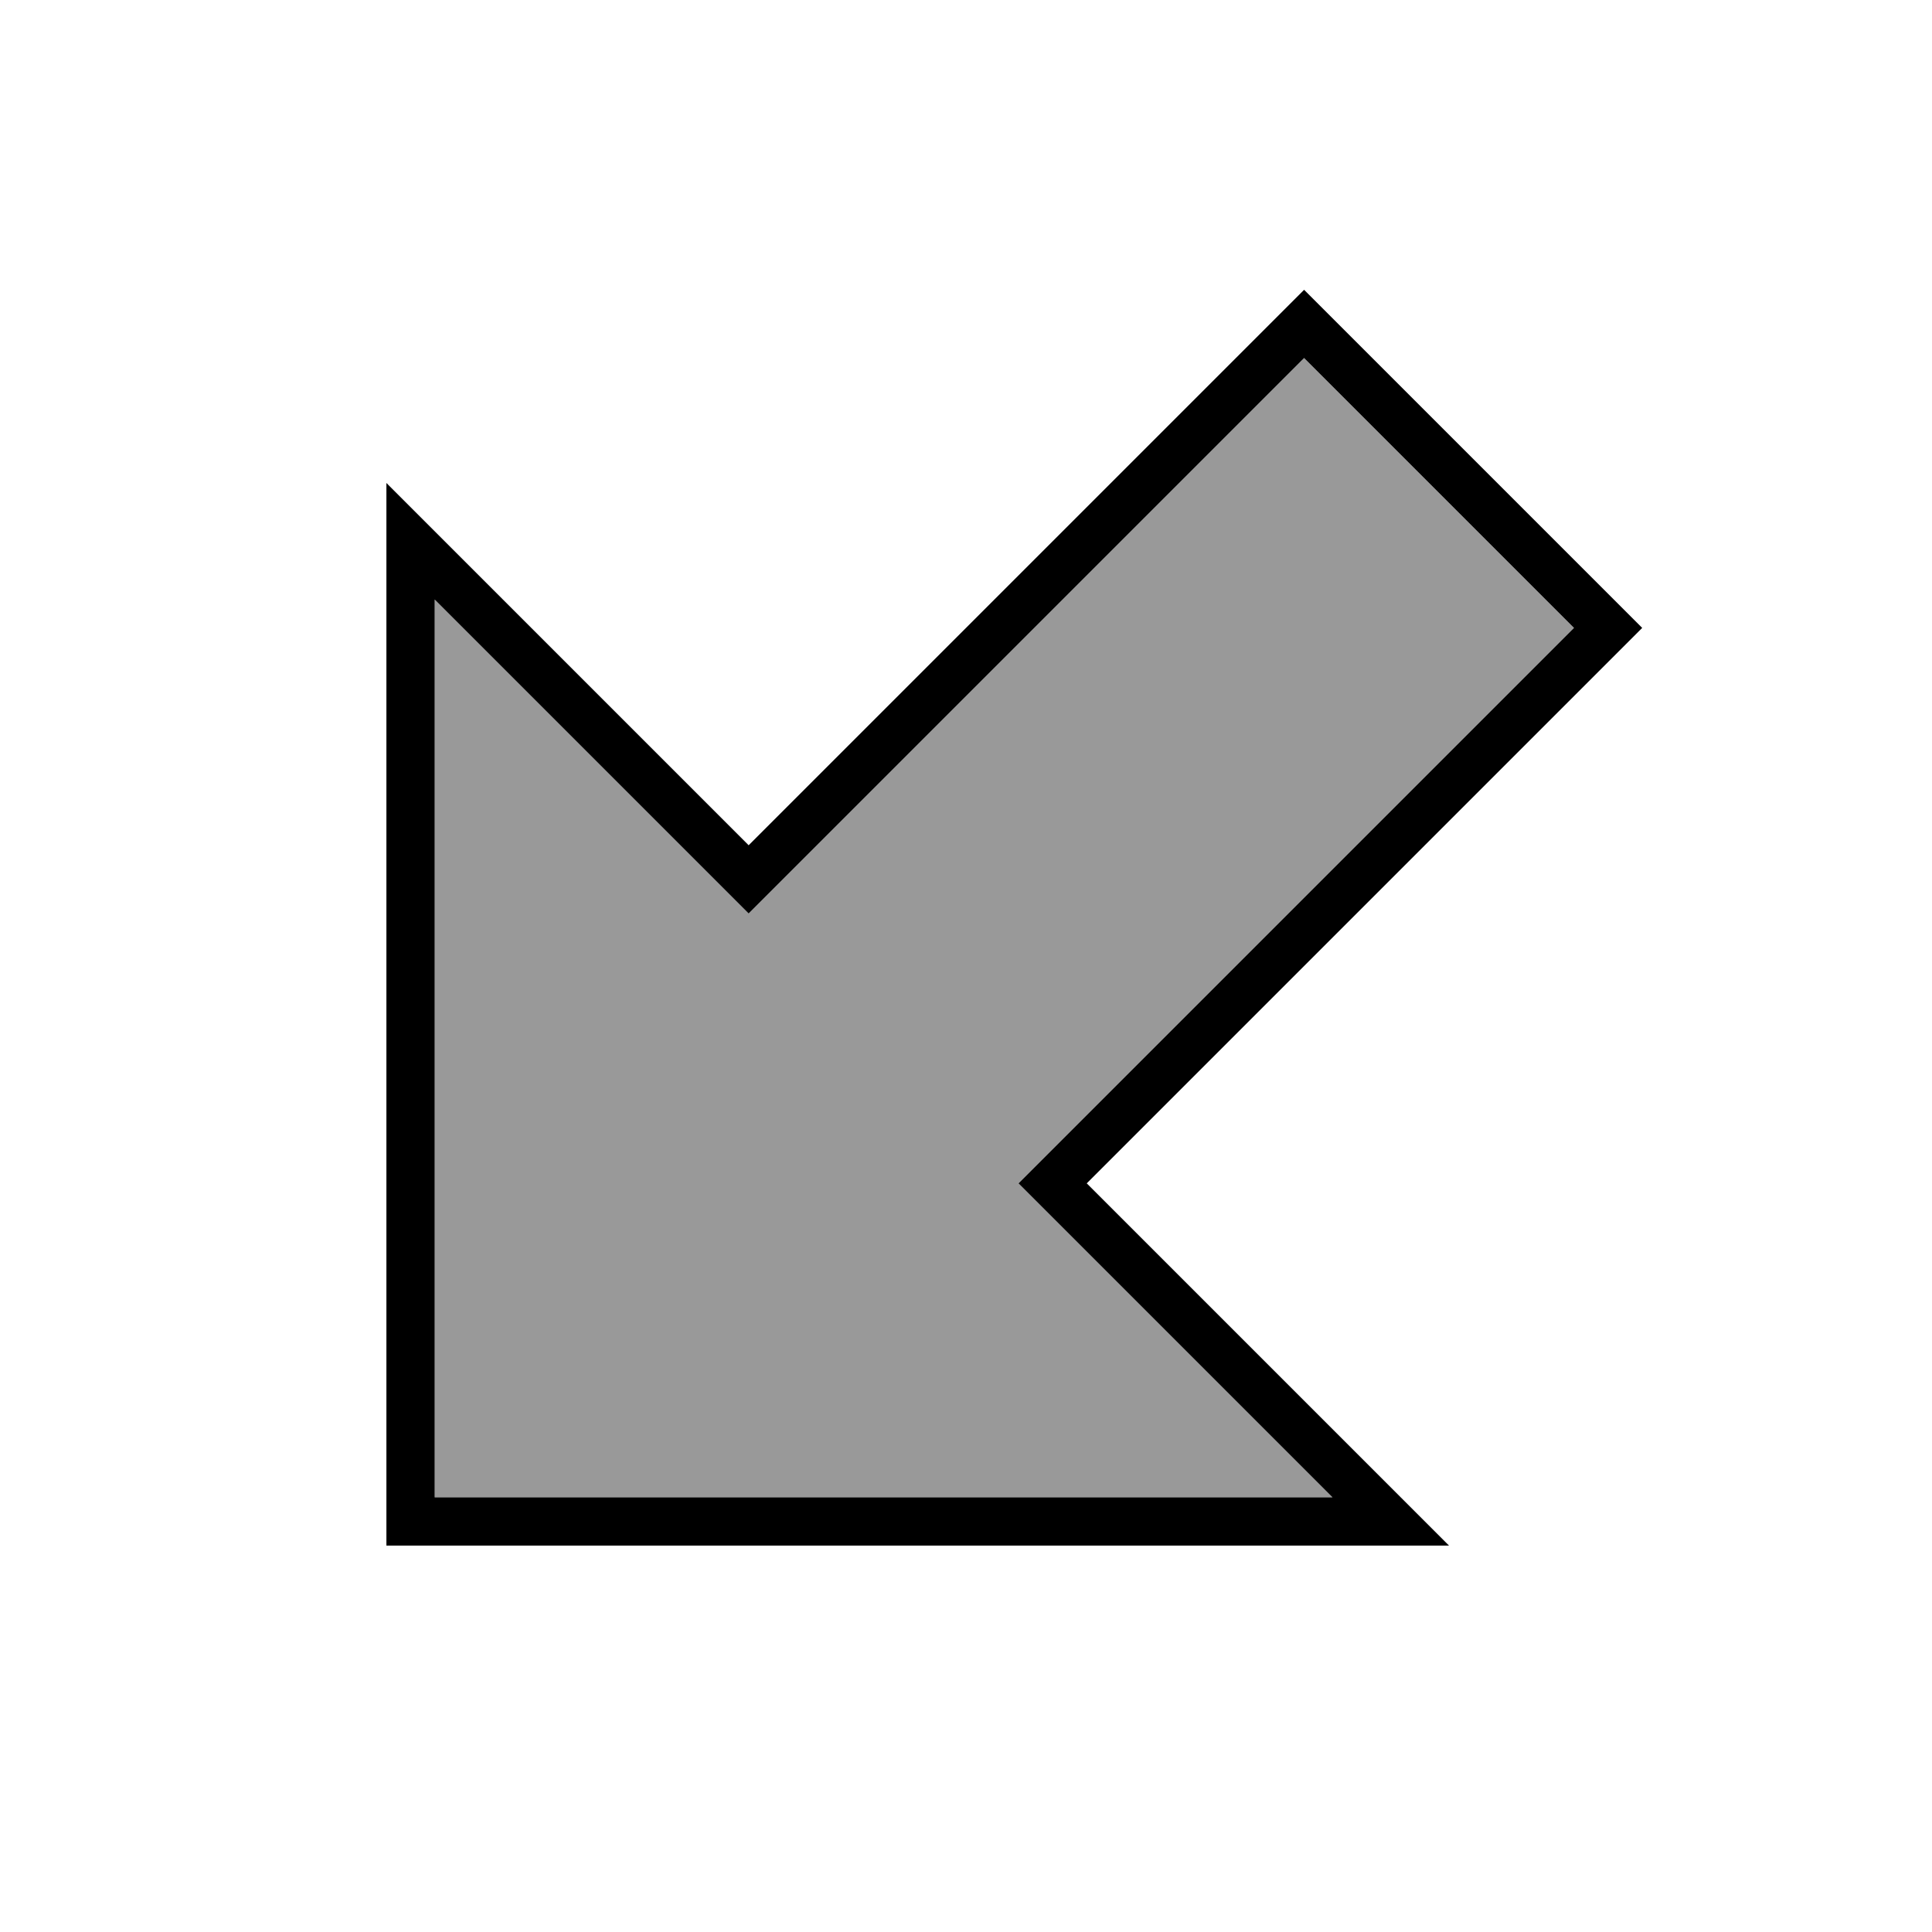 <svg xmlns="http://www.w3.org/2000/svg" viewBox="0 0 640 640"><!--! Font Awesome Pro 7.1.0 by @fontawesome - https://fontawesome.com License - https://fontawesome.com/license (Commercial License) Copyright 2025 Fonticons, Inc. --><path opacity=".4" fill="currentColor" d="M144 198.6L236.7 291.3C240.5 295.1 244.2 298.8 248 302.6C251.8 298.8 255.5 295.1 259.3 291.3C316.9 233.7 374.4 176.2 432 118.6C461.8 148.4 491.6 178.2 521.4 208C463.8 265.6 406.3 323.1 348.7 380.7C344.9 384.5 341.2 388.2 337.4 392L348.7 403.3C379.6 434.2 410.5 465.1 441.4 496L144 496L144 198.6z"/><path fill="currentColor" d="M371.3 403.3L480 512L128 512L128 160L248 280L259.3 268.7L420.7 107.3L432 96L443.3 107.3L532.7 196.7L544 208L532.7 219.3L371.3 380.7L360 392L371.3 403.3zM521.4 208L432 118.6L259.3 291.3L248 302.6L236.7 291.3L144 198.6L144 496L441.4 496L348.7 403.3L337.4 392L348.7 380.7L521.4 208z"/></svg>